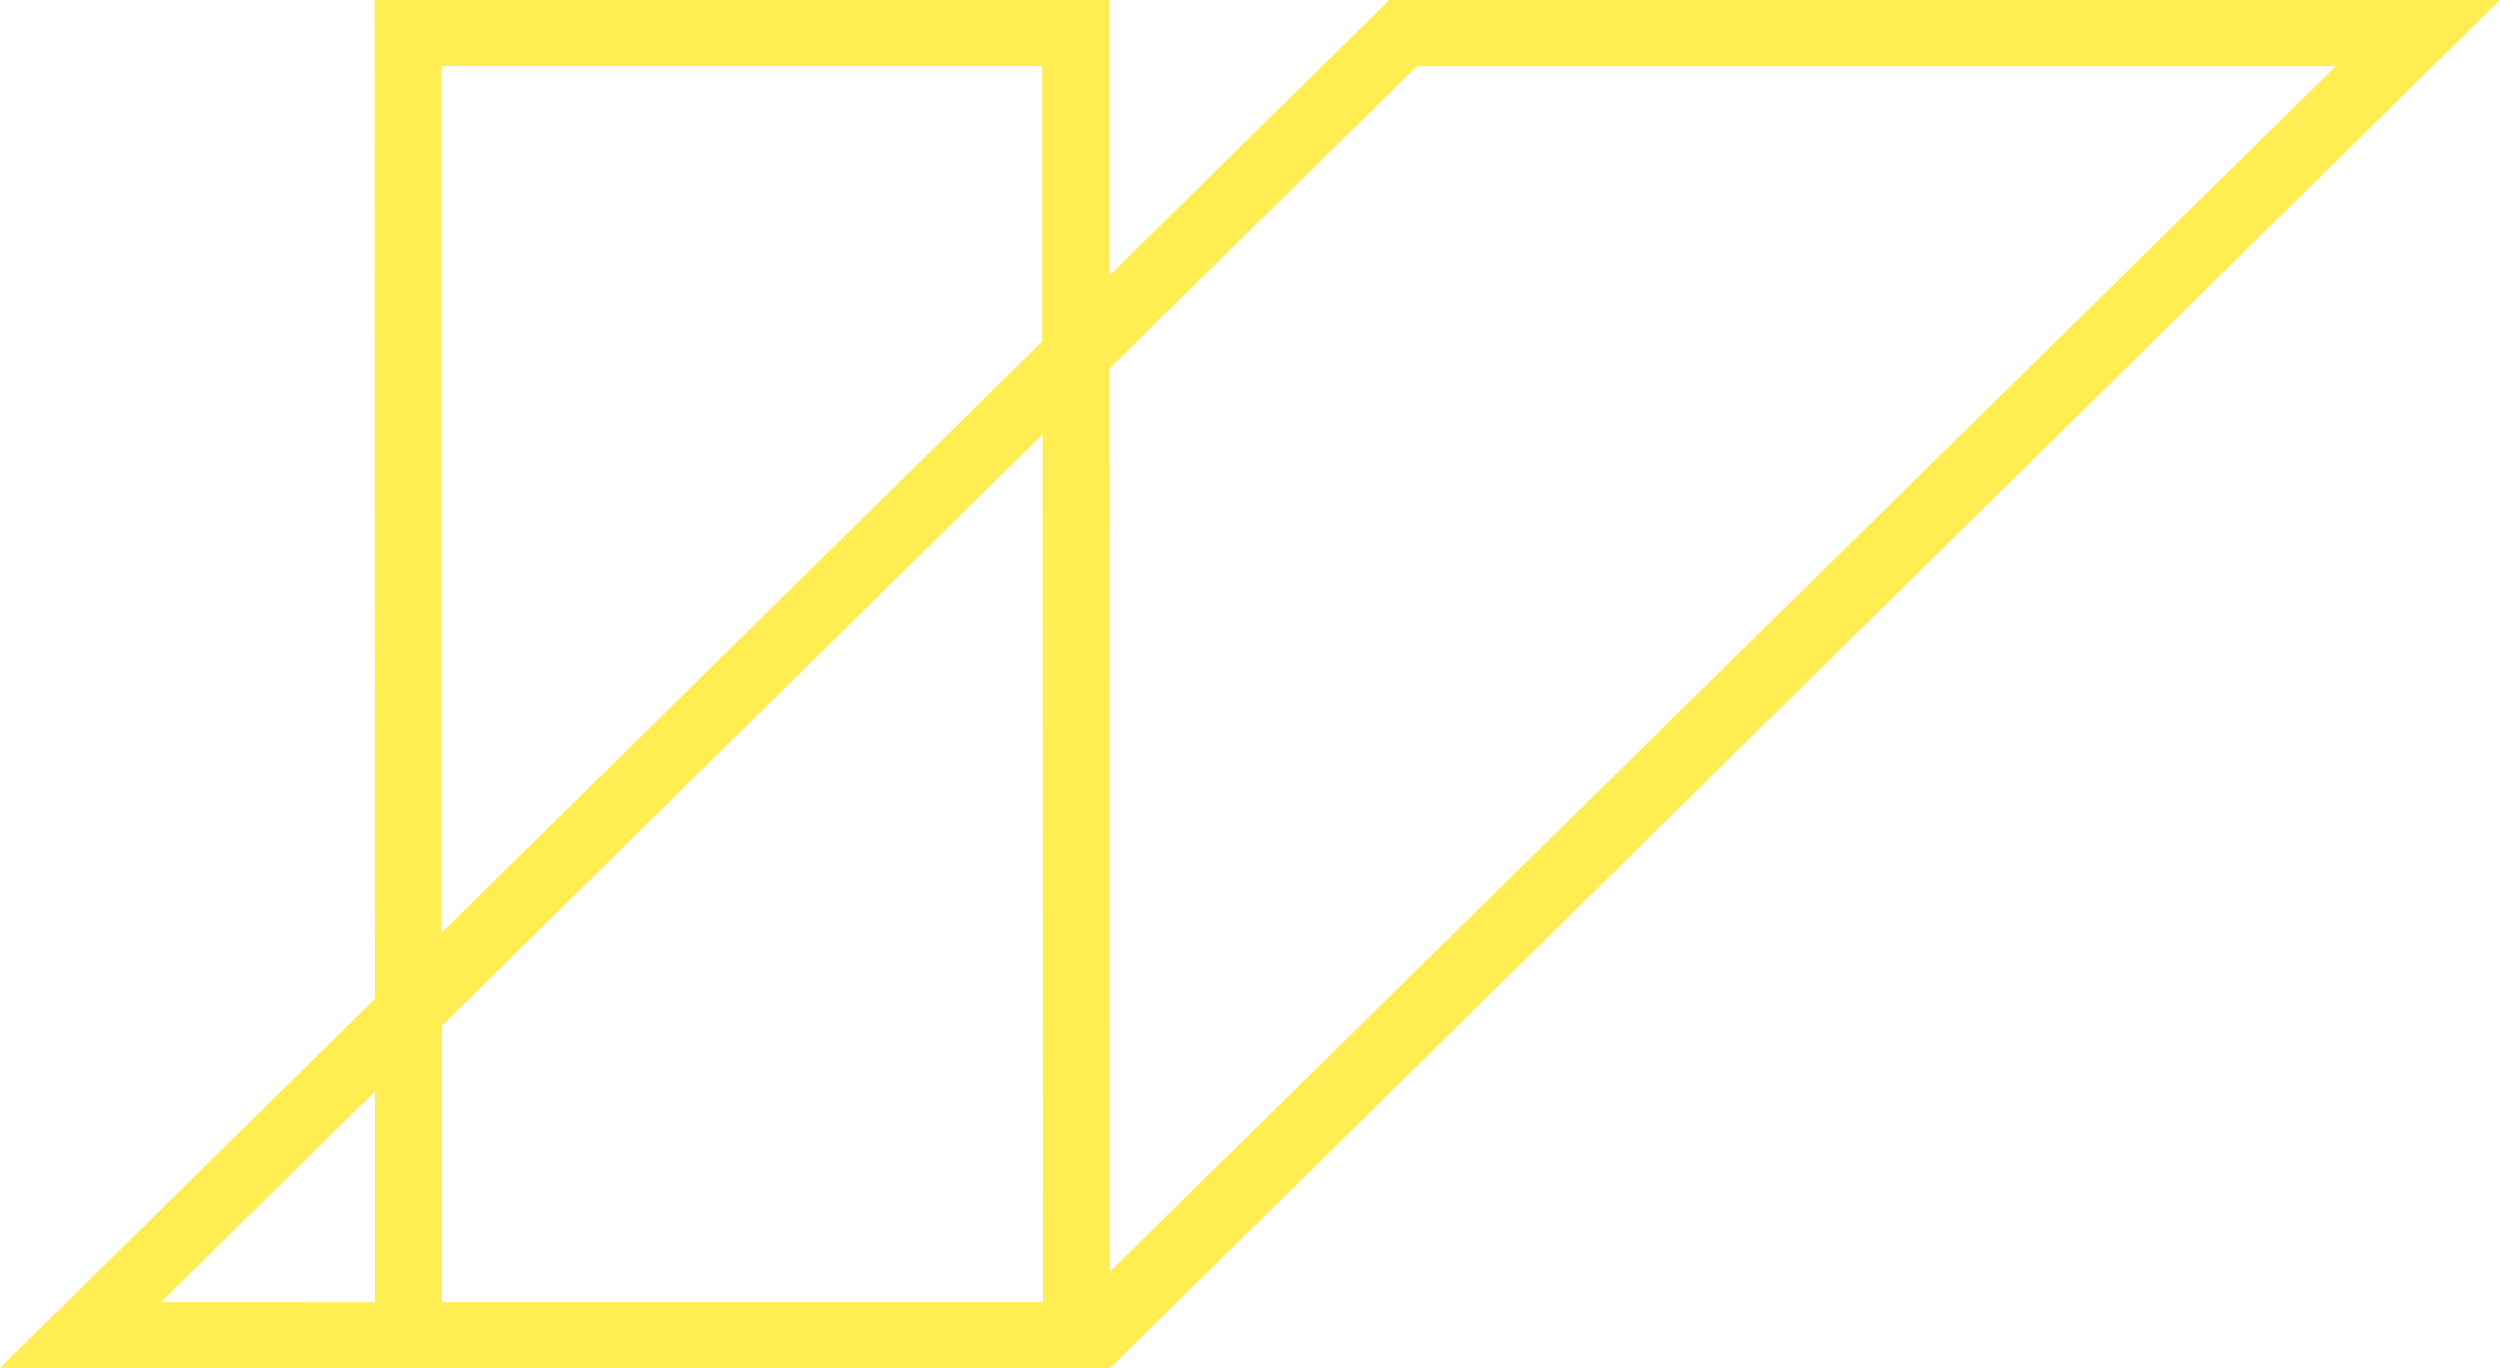 <?xml version="1.0" encoding="UTF-8"?>
<svg width="53px" height="29px" viewBox="0 0 53 29" version="1.1" xmlns="http://www.w3.org/2000/svg" xmlns:xlink="http://www.w3.org/1999/xlink">
    <!-- Generator: Sketch 63.1 (92452) - https://sketch.com -->
    <title>Bouvet logo mobile</title>
    <desc>Created with Sketch.</desc>
    <g id="Bouvet-logo-mobile" stroke="none" stroke-width="1" fill="none" fill-rule="evenodd">
        <g id="Bouvet" fill="#FFED52" fill-rule="nonzero">
            <path d="M29.454,0 L23.523,5.838 L23.523,0 L7.942,0 L7.95,21.174 L0,29 L23.531,29 L23.606,28.934 L53,0 L29.454,0 Z M9.363,1.401 L22.095,1.401 L22.095,7.239 L9.363,19.773 L9.363,1.401 Z M3.415,27.606 L7.95,23.139 L7.95,27.608 L3.415,27.606 Z M9.371,27.606 L9.371,21.744 L22.103,9.21 L22.111,27.606 L9.371,27.606 Z M23.531,26.957 L23.523,7.81 L30.042,1.403 L49.517,1.403 L23.531,26.957 Z" id="Shape"></path>
        </g>
    </g>
</svg>